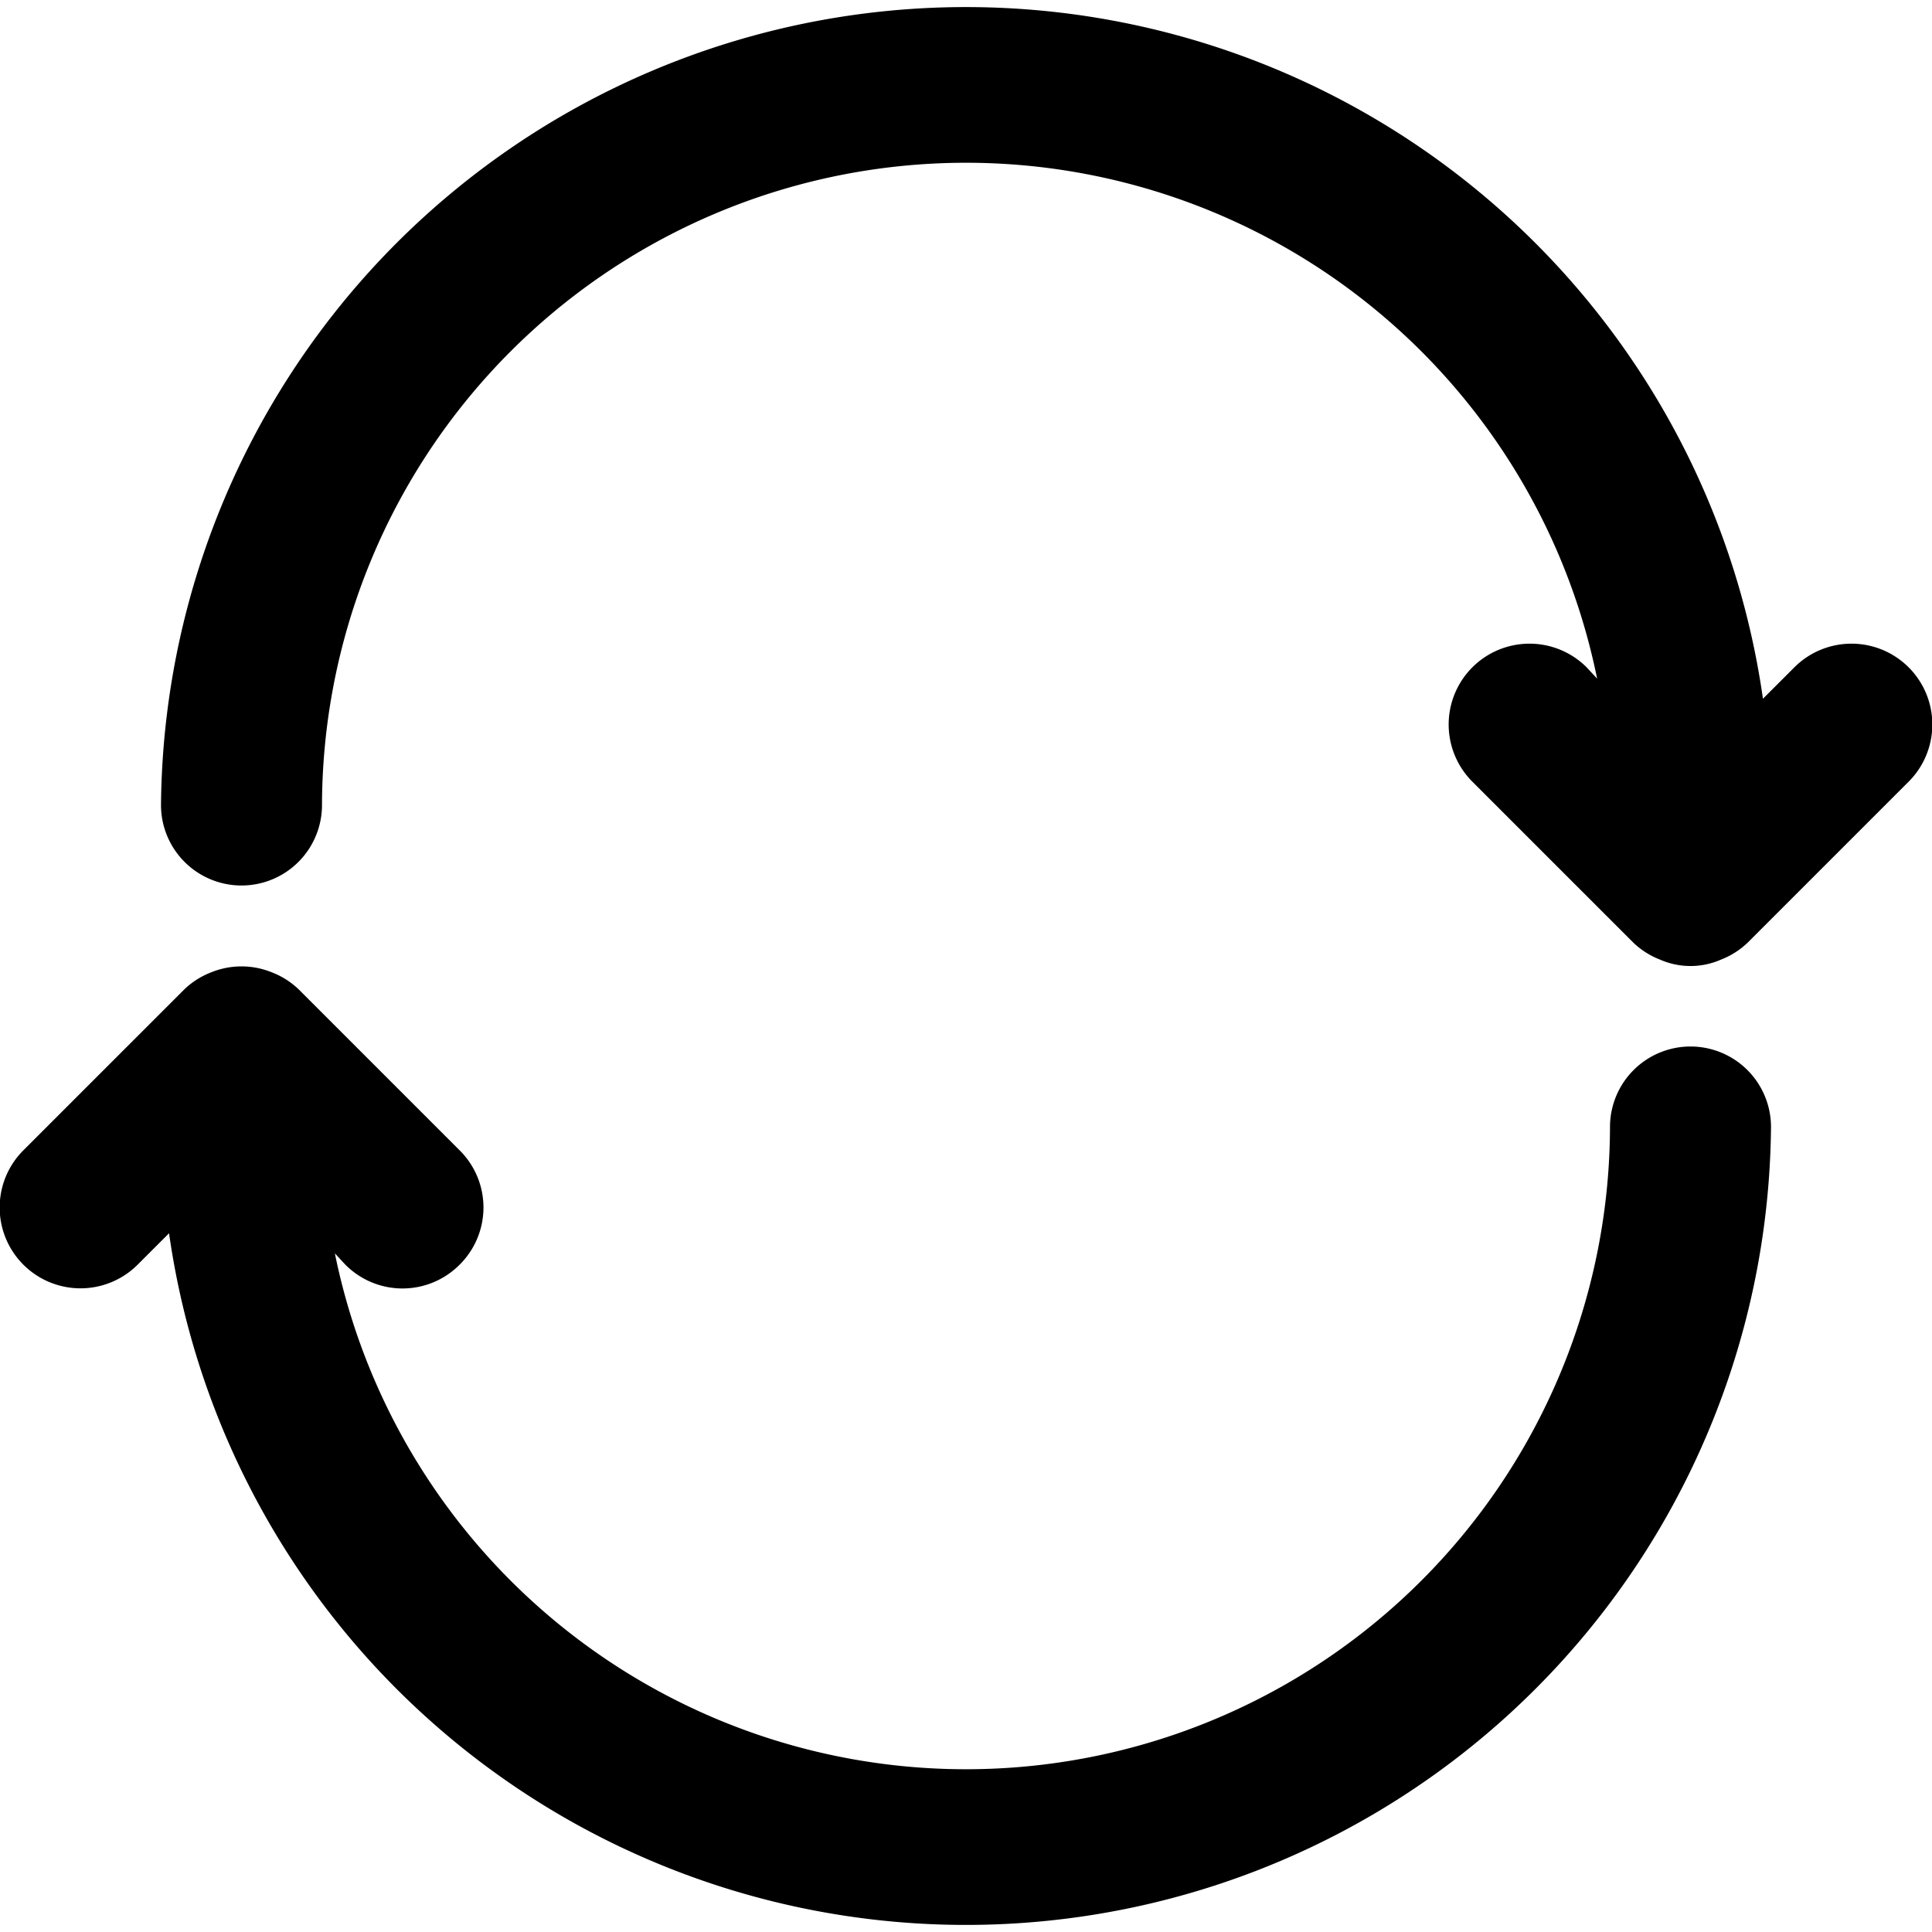 <svg xmlns="http://www.w3.org/2000/svg" viewBox="0 0 24 24"><g id="Layer_2" data-name="Layer 2"><g id="Layer_1-2" data-name="Layer 1"><path d="M23.71,9.71l-2,2a1,1,0,0,1-.33.21.94.94,0,0,1-.76,0,1,1,0,0,1-.33-.21l-2-2a1,1,0,0,1,1.42-1.42l.13.14A8,8,0,0,0,4,10a1,1,0,0,1-2,0A10,10,0,0,1,21.9,8.68l.39-.39a1,1,0,0,1,1.42,1.42ZM21,13a1,1,0,0,0-1,1A8,8,0,0,1,4.16,15.57l.13.14a1,1,0,0,0,1.42,0,1,1,0,0,0,0-1.42l-2-2a1,1,0,0,0-.33-.21,1,1,0,0,0-.76,0,1,1,0,0,0-.33.21l-2,2a1,1,0,0,0,1.42,1.42l.39-.39A10,10,0,0,0,22,14,1,1,0,0,0,21,13Z"/></g></g></svg>